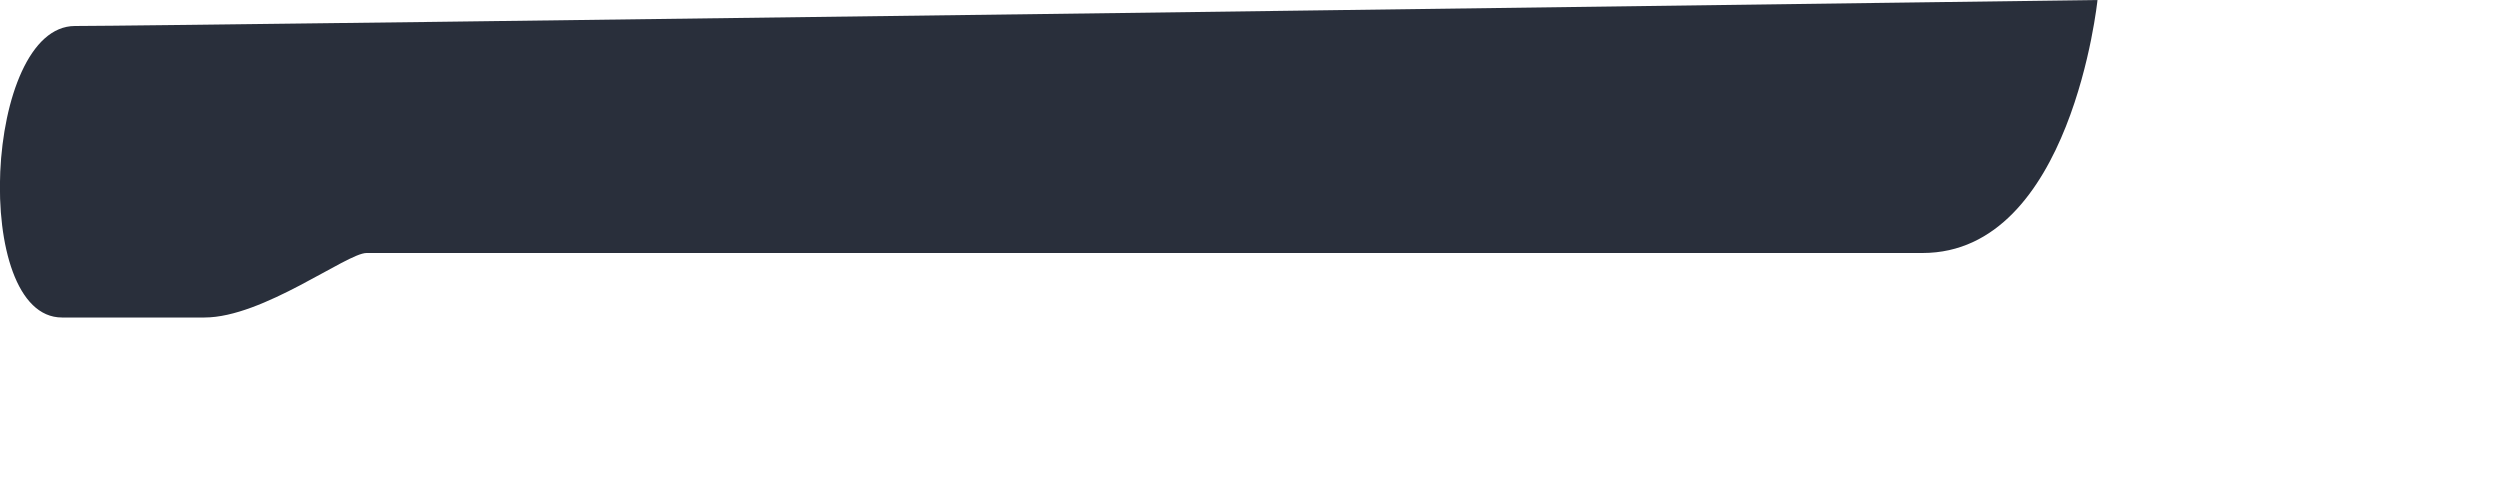 <?xml version="1.0" encoding="utf-8"?>
<svg xmlns="http://www.w3.org/2000/svg" fill="none" height="100%" overflow="visible" preserveAspectRatio="none" style="display: block;" viewBox="0 0 5 1" width="100%">
<path d="M4.195 0C4.195 0 4.143 0.506 3.845 0.506C3.625 0.506 1.732 0.506 0.733 0.506C0.694 0.506 0.526 0.635 0.409 0.635C0.344 0.635 0.163 0.635 0.124 0.635C-0.058 0.635 -0.032 0.052 0.15 0.052C0.331 0.052 4.195 0 4.195 0Z" fill="#292F3B" id="Vector"/>
</svg>